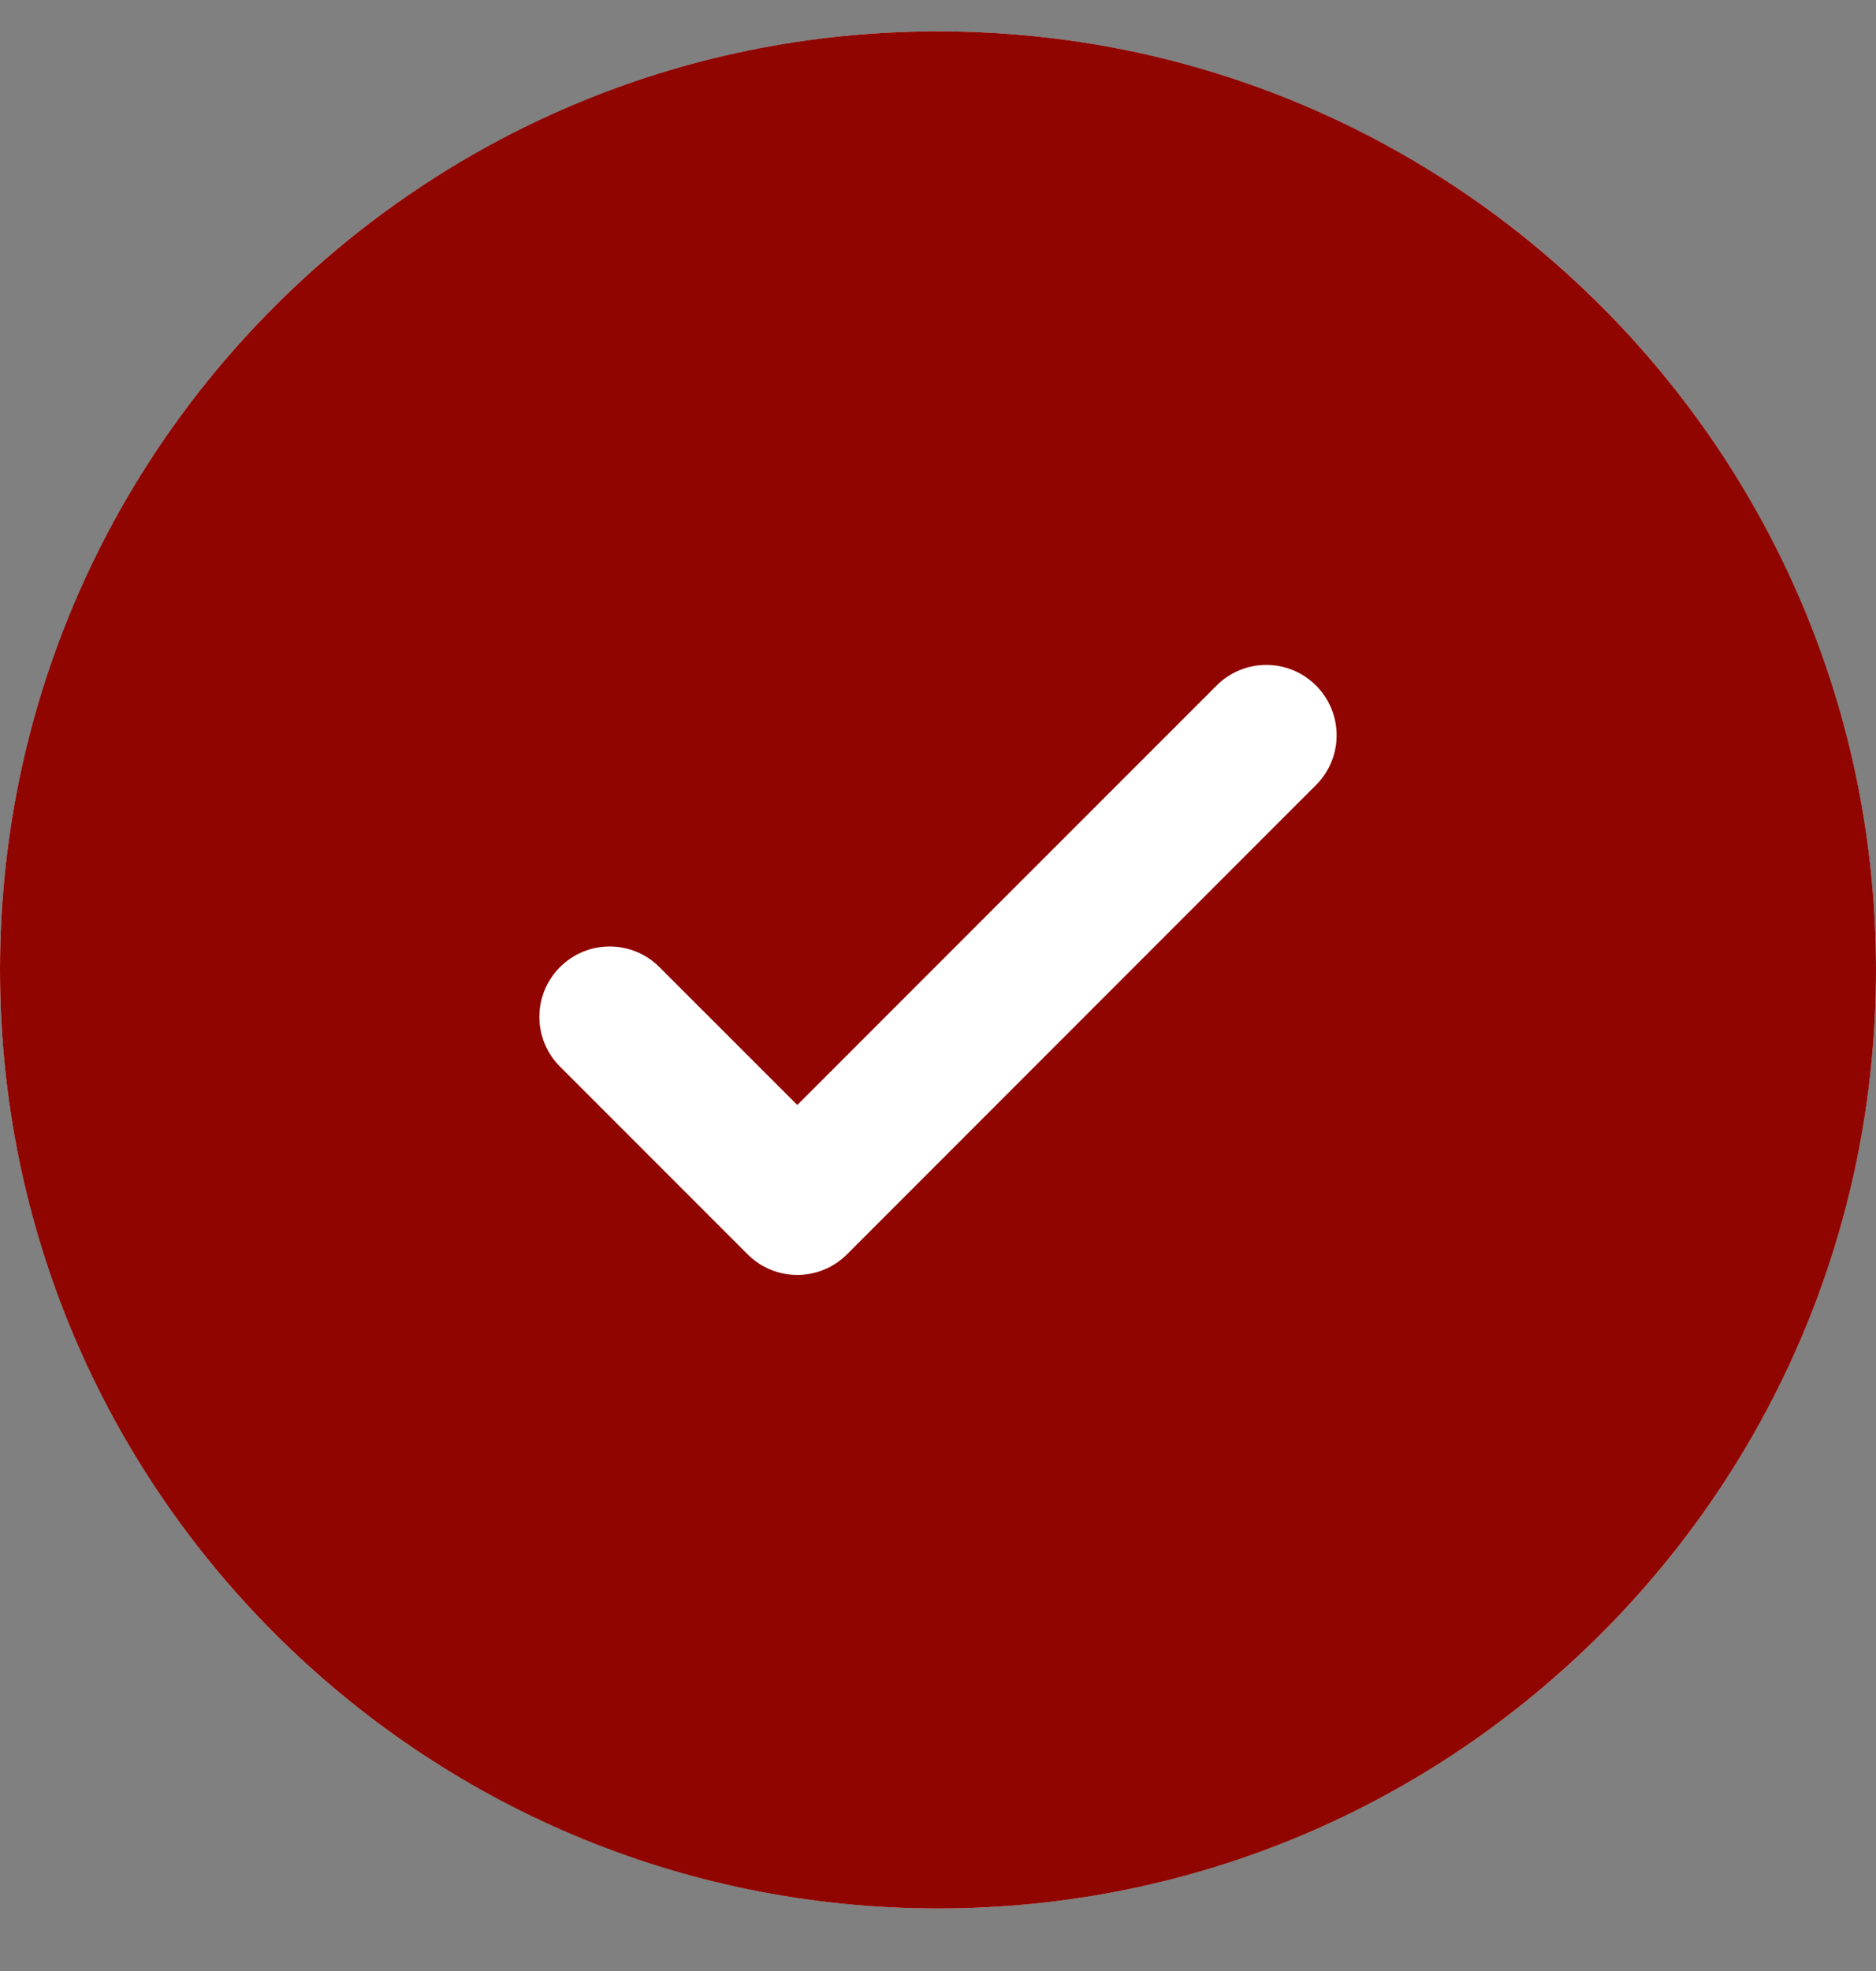 <svg width="20" height="21" viewBox="0 0 20 21" fill="none" xmlns="http://www.w3.org/2000/svg">
<rect x="0" y="0" width="20" height="21" fill="#808080" stroke="none"/>
<circle cx="10" cy="10.334" r="10" fill="white"/>
<path fill-rule="evenodd" clip-rule="evenodd" d="M20 10.334C20 15.857 15.523 20.334 10 20.334C4.477 20.334 0 15.857 0 10.334C0 4.811 4.477 0.334 10 0.334C15.523 0.334 20 4.811 20 10.334ZM14.03 7.304C14.323 7.597 14.323 8.071 14.03 8.364L9.03 13.364C8.737 13.657 8.263 13.657 7.97 13.364L5.97 11.364C5.677 11.071 5.677 10.597 5.97 10.304C6.263 10.011 6.737 10.011 7.03 10.304L8.5 11.773L10.735 9.538L12.97 7.304C13.263 7.011 13.737 7.011 14.03 7.304Z" fill="#900500"/>
</svg>
